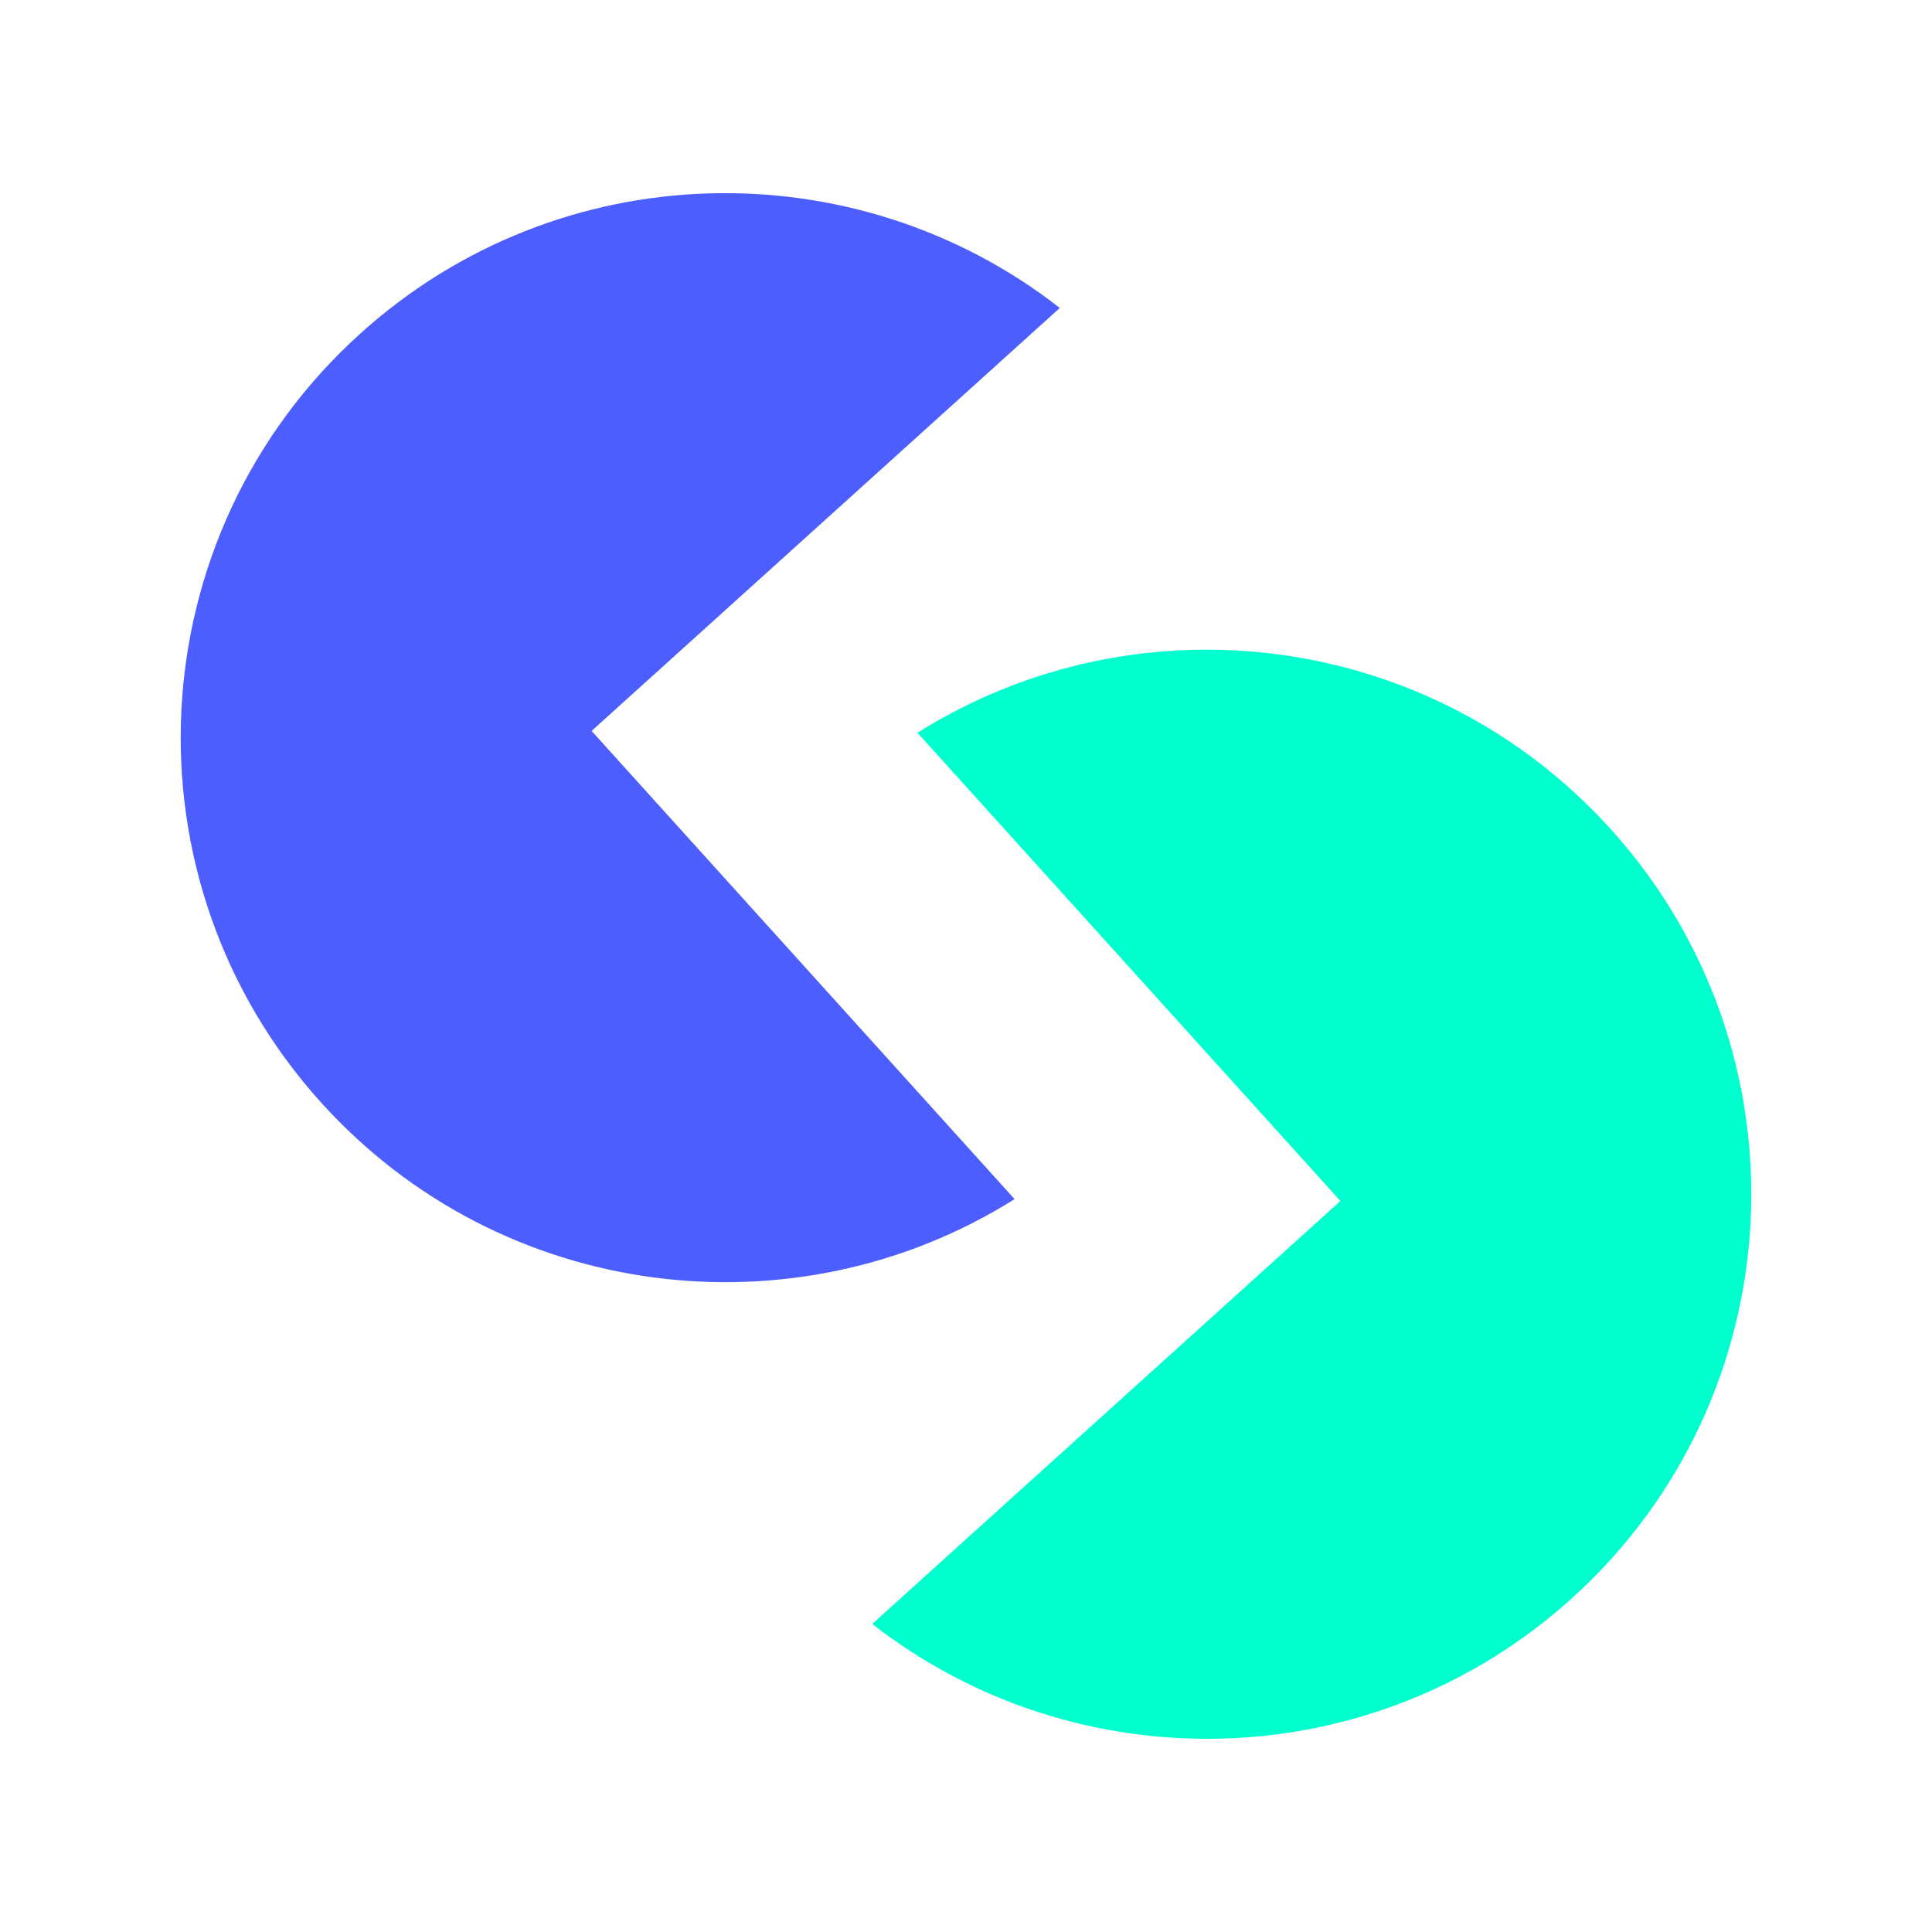 <svg width='80' height='80' viewBox='0 0 80 80' fill='none' xmlns='http://www.w3.org/2000/svg'><g id='Frame 2085664210'><g id='Group'><path id='Vector' d='M43.884 12.752C35.413 6.14 23.166 6.362 14.917 13.815C5.674 22.159 4.951 36.419 13.3 45.658C20.753 53.907 32.914 55.37 42.012 49.653L24.497 30.266L43.884 12.752Z' fill='#4D5EFF'/><path id='Vector_2' d='M37.99 30.343C47.088 24.626 59.249 26.085 66.702 34.337C75.05 43.581 74.323 57.837 65.084 66.185C56.836 73.638 44.588 73.856 36.117 67.244L55.504 49.73L37.99 30.343Z' fill='#00FFCE'/></g></g></svg>